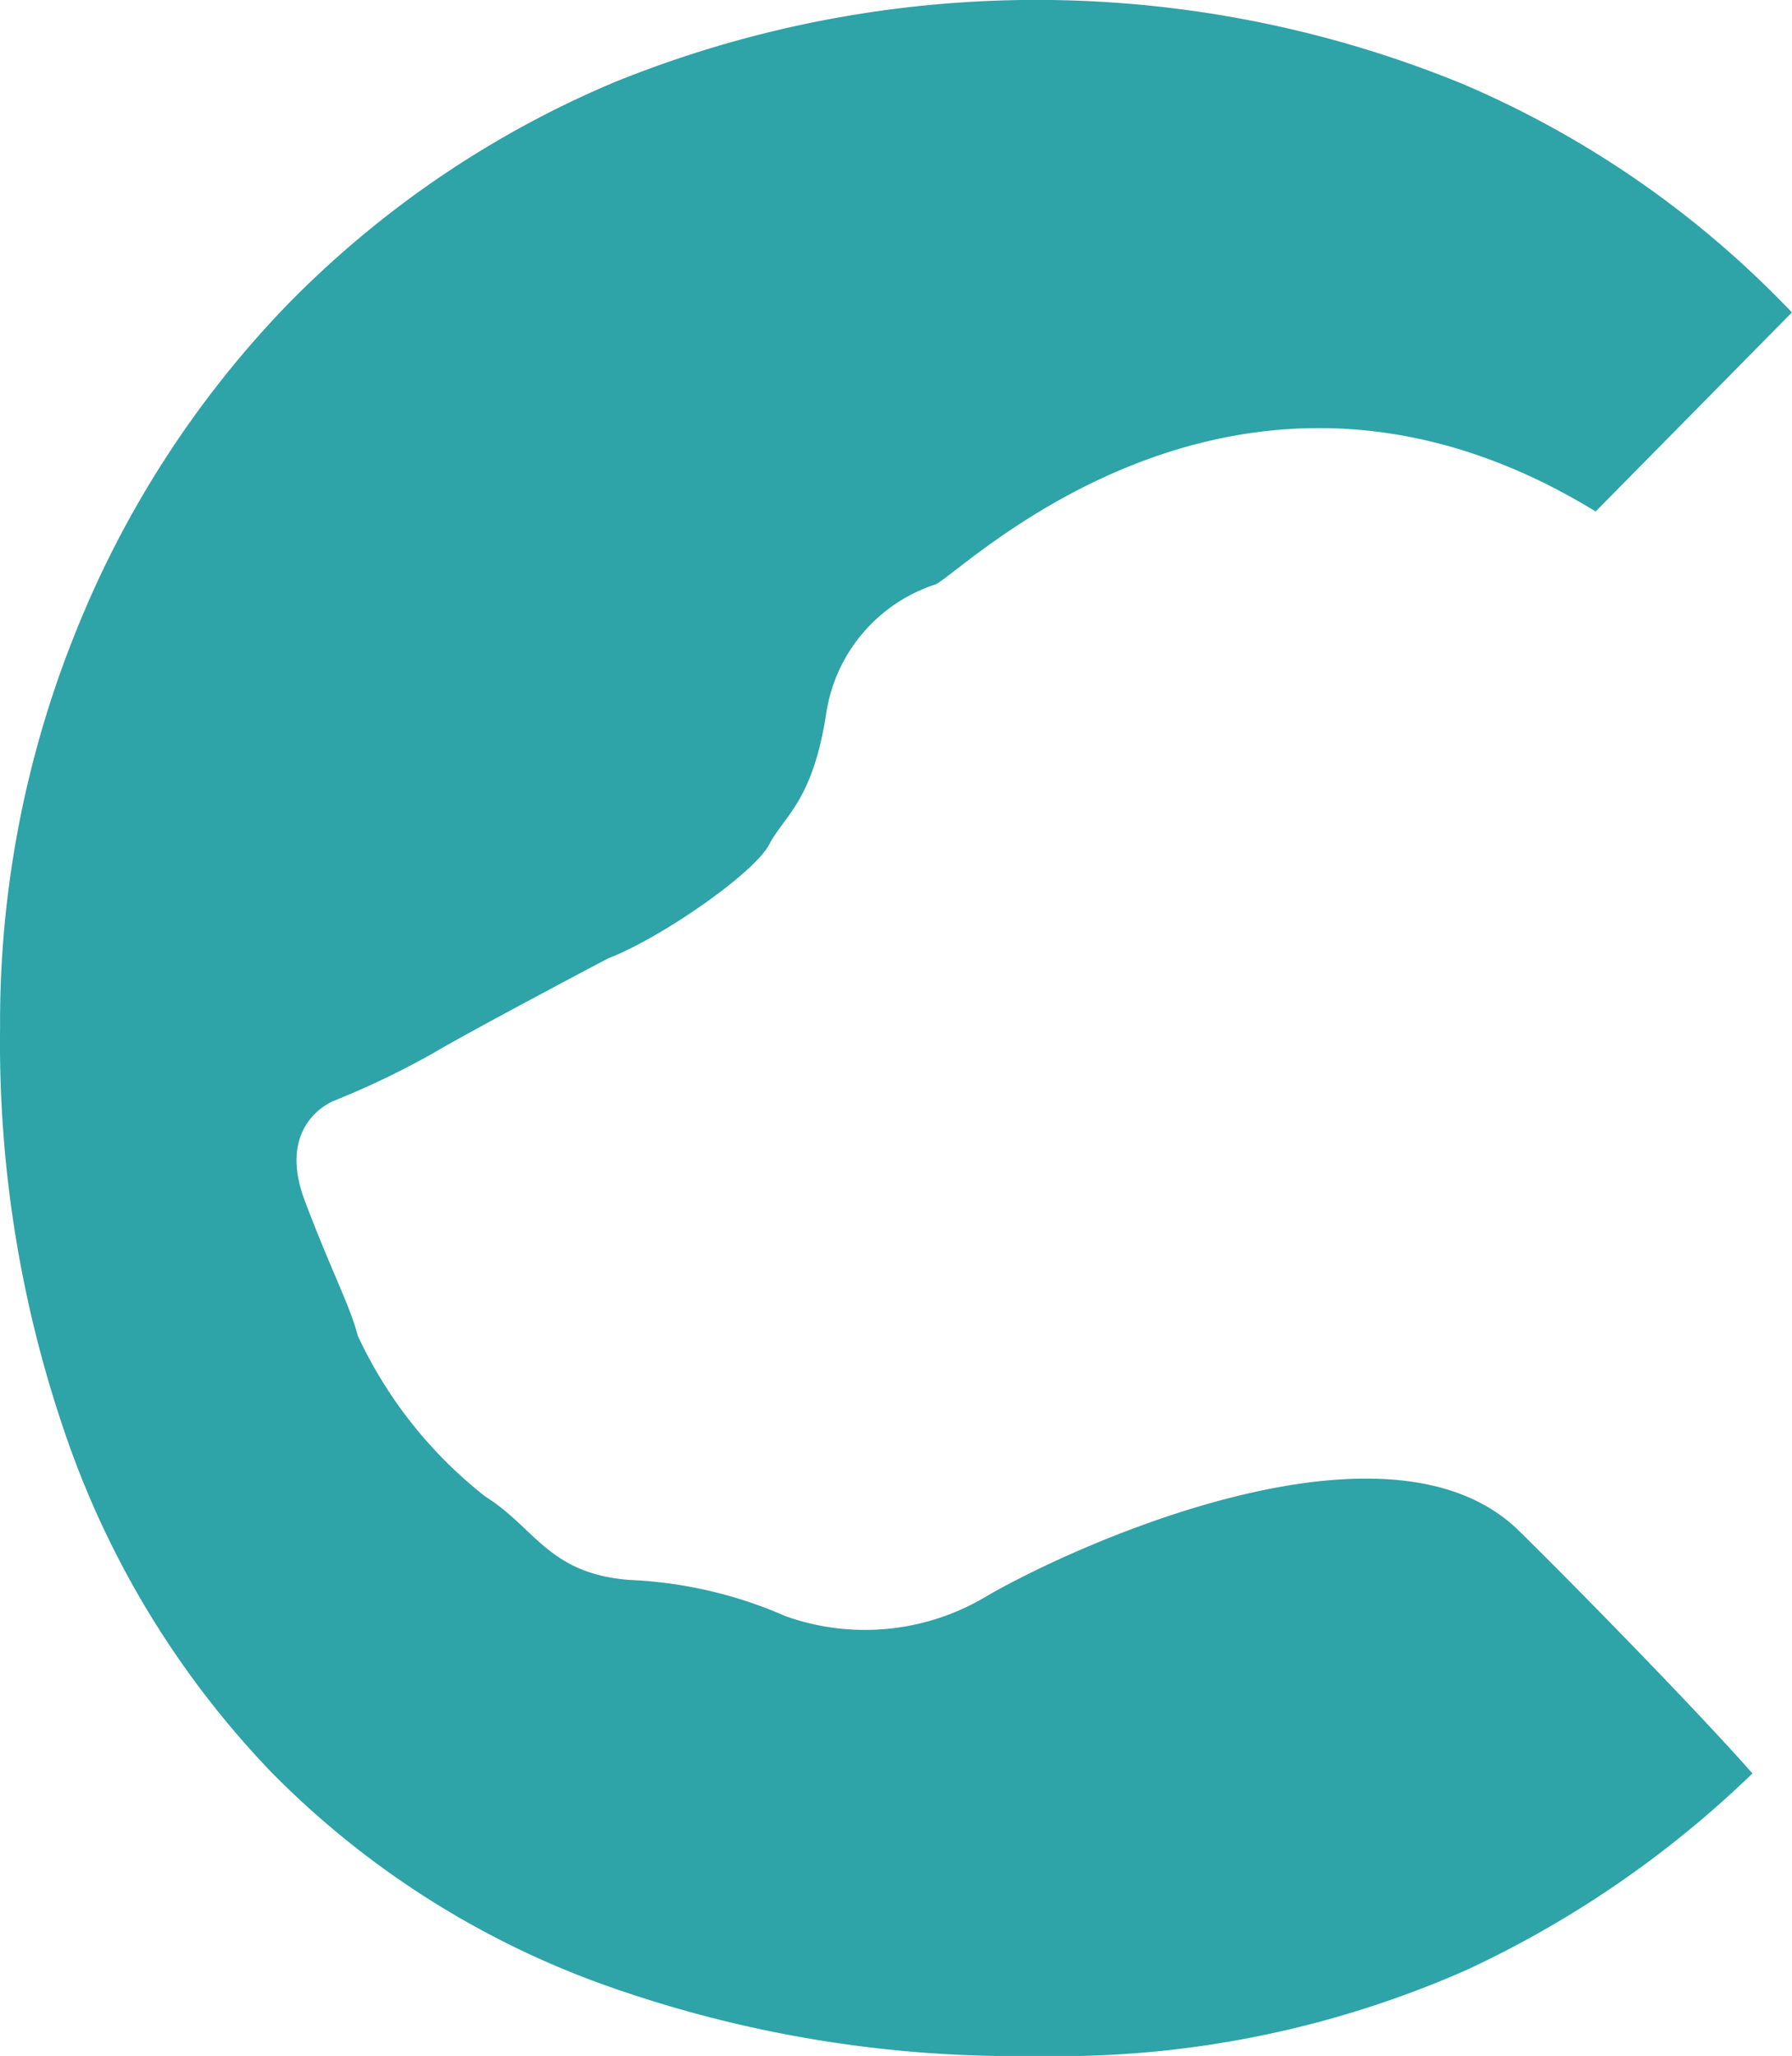 <svg xmlns="http://www.w3.org/2000/svg" width="62.15" height="71.272" viewBox="0 0 62.15 71.272">
  <defs>
    <style>
      .cls-1 {
        fill: #2ea3a8;
      }
    </style>
  </defs>
  <g id="Group_98" data-name="Group 98" transform="translate(-343.897 -226.354)">
    <path id="Path_5535" data-name="Path 5535" class="cls-1" d="M396.564,279.409c-4.609-4.5-15.728.667-18.521,2.322a8.2,8.2,0,0,1-6.9.65,15.049,15.049,0,0,0-5.406-1.256c-2.81-.211-3.285-1.816-5-2.885a15.26,15.26,0,0,1-4.433-5.585c-.278-1.069-.906-2.209-1.836-4.675s.669-3.328,1.016-3.468a29.1,29.1,0,0,0,3.438-1.65c1.34-.794,6.063-3.284,6.063-3.284,1.806-.689,5.065-2.943,5.588-3.946s1.516-1.5,1.983-4.572a5.578,5.578,0,0,1,3.786-4.447c.967-.432,10.518-10.108,22.895-2.528l6.807-6.9a34.359,34.359,0,0,0-11.4-7.913,38.968,38.968,0,0,0-29.436-.069,34.689,34.689,0,0,0-11.332,7.7,35.058,35.058,0,0,0-7.342,11.332A36.14,36.14,0,0,0,343.9,261.99a41.668,41.668,0,0,0,2.423,14.539,31.737,31.737,0,0,0,6.986,11.261,30.756,30.756,0,0,0,11.259,7.27,42.464,42.464,0,0,0,15.254,2.566,35.066,35.066,0,0,0,14.966-2.994,36.178,36.178,0,0,0,9.887-6.8C402.536,285.409,398.005,280.815,396.564,279.409Z"/>
  </g>
</svg>
